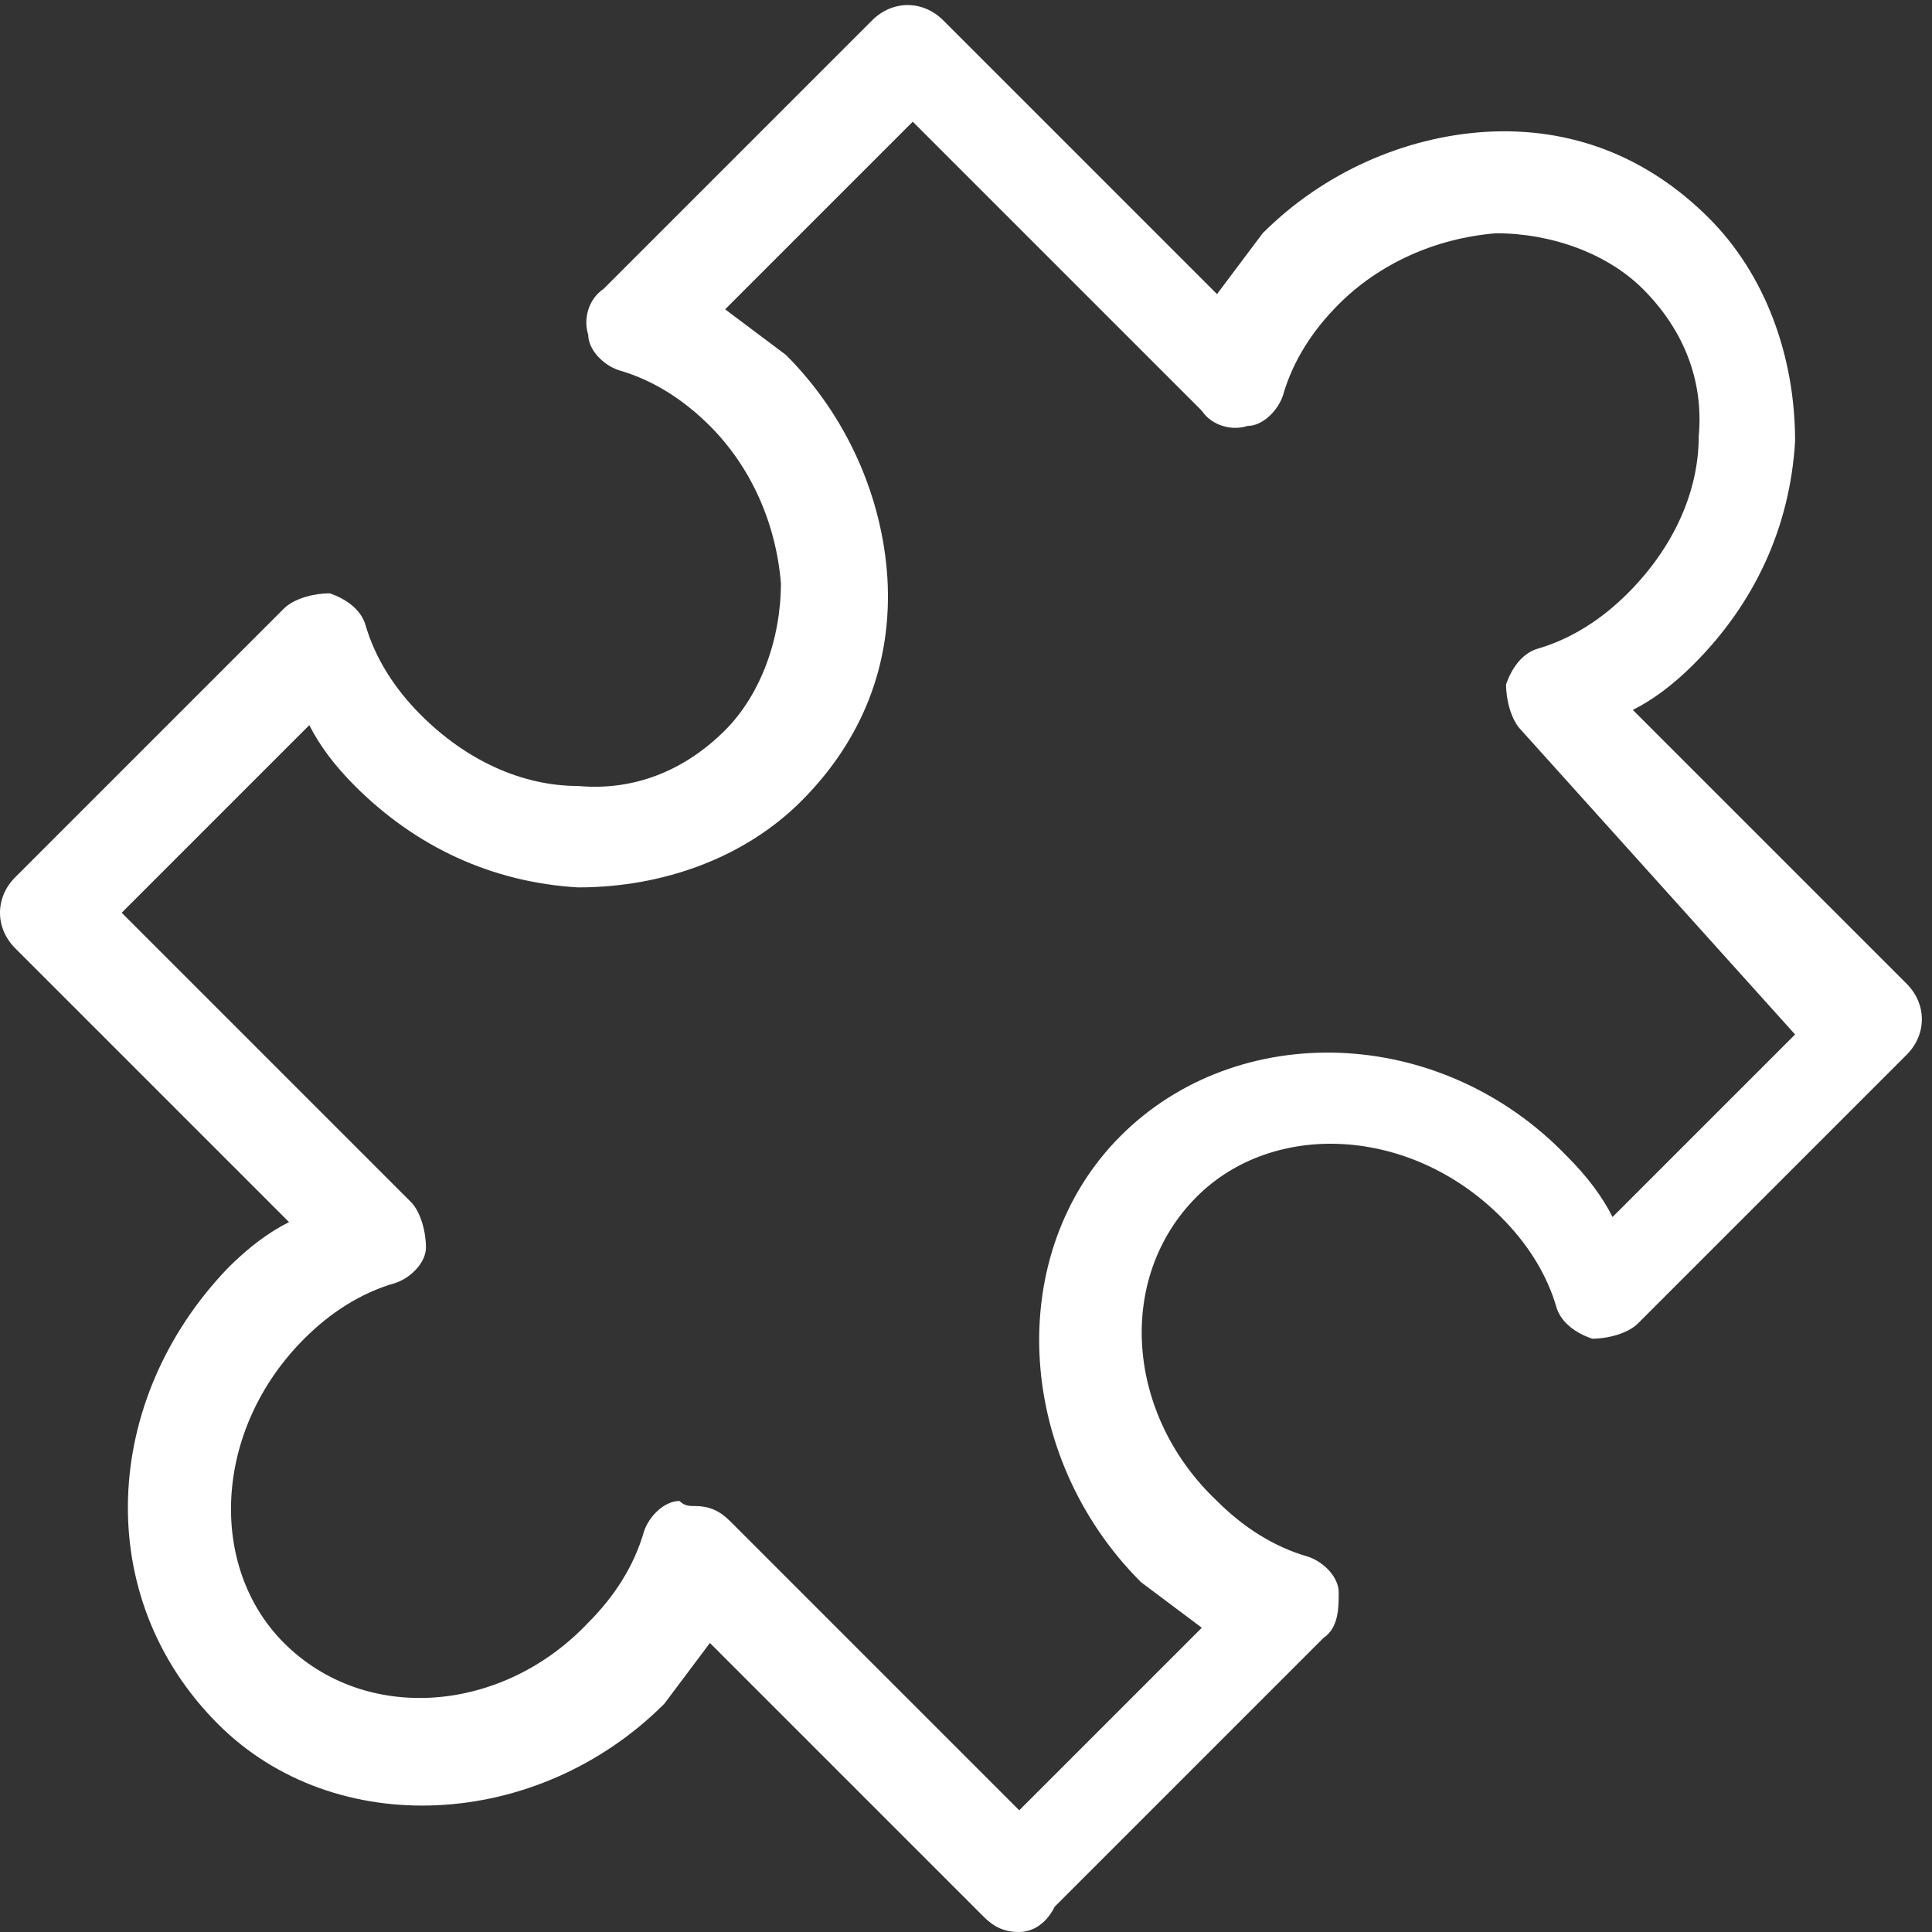 <svg version="1.1" xmlns="http://www.w3.org/2000/svg" xmlns:xlink="http://www.w3.org/1999/xlink" x="0px" y="0px"
	 viewBox="0 0 38.1 38.1" style="enable-background:new 0 0 38.1 38.1;" xml:space="preserve">
<rect x="0" y="0" width="38.1" height="38.1" fill="#333333" stroke="none"/>
<style type="text/css">
	.st0{fill:#fff;}
</style>
	<path class="st0" d="M20.1,38.1c-0.3,0-0.5-0.1-0.7-0.3L14,32.4c-0.3,0.4-0.6,0.8-0.9,1.2c-2.5,2.5-6.5,2.7-8.8,0.4
		C1.8,31.5,2,27.6,4.5,25c0.4-0.4,0.8-0.7,1.2-0.9l-5.4-5.4c-0.4-0.4-0.4-1,0-1.4l5.3-5.3c0.2-0.2,0.6-0.3,0.9-0.3
		c0.3,0.1,0.6,0.3,0.7,0.6c0.2,0.7,0.6,1.3,1.1,1.8c0.9,0.9,2,1.4,3.1,1.4c1.1,0.1,2.1-0.3,2.9-1.1c0.7-0.7,1.1-1.8,1.1-2.9
		c-0.1-1.2-0.6-2.3-1.4-3.1c-0.5-0.5-1.1-0.9-1.8-1.1c-0.3-0.1-0.6-0.4-0.6-0.7c-0.1-0.3,0-0.7,0.3-0.9l5.3-5.3c0.4-0.4,1-0.4,1.4,0
		l5.4,5.4c0.3-0.4,0.6-0.8,0.9-1.2c1.2-1.2,2.8-1.9,4.4-2c1.7-0.1,3.2,0.5,4.4,1.7c1.1,1.1,1.7,2.7,1.7,4.4c-0.1,1.7-0.8,3.2-2,4.4
		c-0.4,0.4-0.8,0.7-1.2,0.9l5.4,5.4c0.4,0.4,0.4,1,0,1.4l-5.3,5.3c-0.2,0.2-0.6,0.3-0.9,0.3c-0.3-0.1-0.6-0.3-0.7-0.6
		c-0.2-0.7-0.6-1.3-1.1-1.8c-1.8-1.8-4.5-1.9-6-0.4c-1.6,1.6-1.4,4.3,0.4,6c0.5,0.5,1.1,0.9,1.8,1.1c0.3,0.1,0.6,0.4,0.6,0.7
		s0,0.7-0.3,0.9l-5.3,5.3C20.6,38,20.3,38.1,20.1,38.1z M13.7,29.7c0.3,0,0.5,0.1,0.7,0.3l5.7,5.7l3.6-3.6c-0.4-0.3-0.8-0.6-1.2-0.9
		c-2.5-2.5-2.7-6.5-0.4-8.8c2.3-2.3,6.3-2.2,8.8,0.4c0.4,0.4,0.7,0.8,0.9,1.2l3.6-3.6L30,14.4c-0.2-0.2-0.3-0.6-0.3-0.9
		c0.1-0.3,0.3-0.6,0.6-0.7c0.7-0.2,1.3-0.6,1.8-1.1c0.9-0.9,1.4-2,1.4-3.1c0.1-1.1-0.3-2.1-1.1-2.9c-0.7-0.7-1.8-1.1-2.9-1.1
		c-1.2,0.1-2.3,0.6-3.1,1.4c-0.5,0.5-0.9,1.1-1.1,1.8c-0.1,0.3-0.4,0.6-0.7,0.6c-0.3,0.1-0.7,0-0.9-0.3L18,2.4l-3.7,3.7
		c0.4,0.3,0.8,0.6,1.2,0.9c1.2,1.2,1.9,2.8,2,4.4c0.1,1.7-0.5,3.2-1.7,4.4c-1.1,1.1-2.7,1.7-4.4,1.7c-1.7-0.1-3.2-0.8-4.4-2
		c-0.4-0.4-0.7-0.8-0.9-1.2L2.4,18l5.7,5.7c0.2,0.2,0.3,0.6,0.3,0.9s-0.3,0.6-0.6,0.7c-0.7,0.2-1.3,0.6-1.8,1.1
		c-1.8,1.8-1.9,4.5-0.4,6c1.6,1.6,4.3,1.4,6-0.4c0.5-0.5,0.9-1.1,1.1-1.8c0.1-0.3,0.4-0.6,0.7-0.6C13.5,29.7,13.6,29.7,13.7,29.7z"
		/>
</svg>